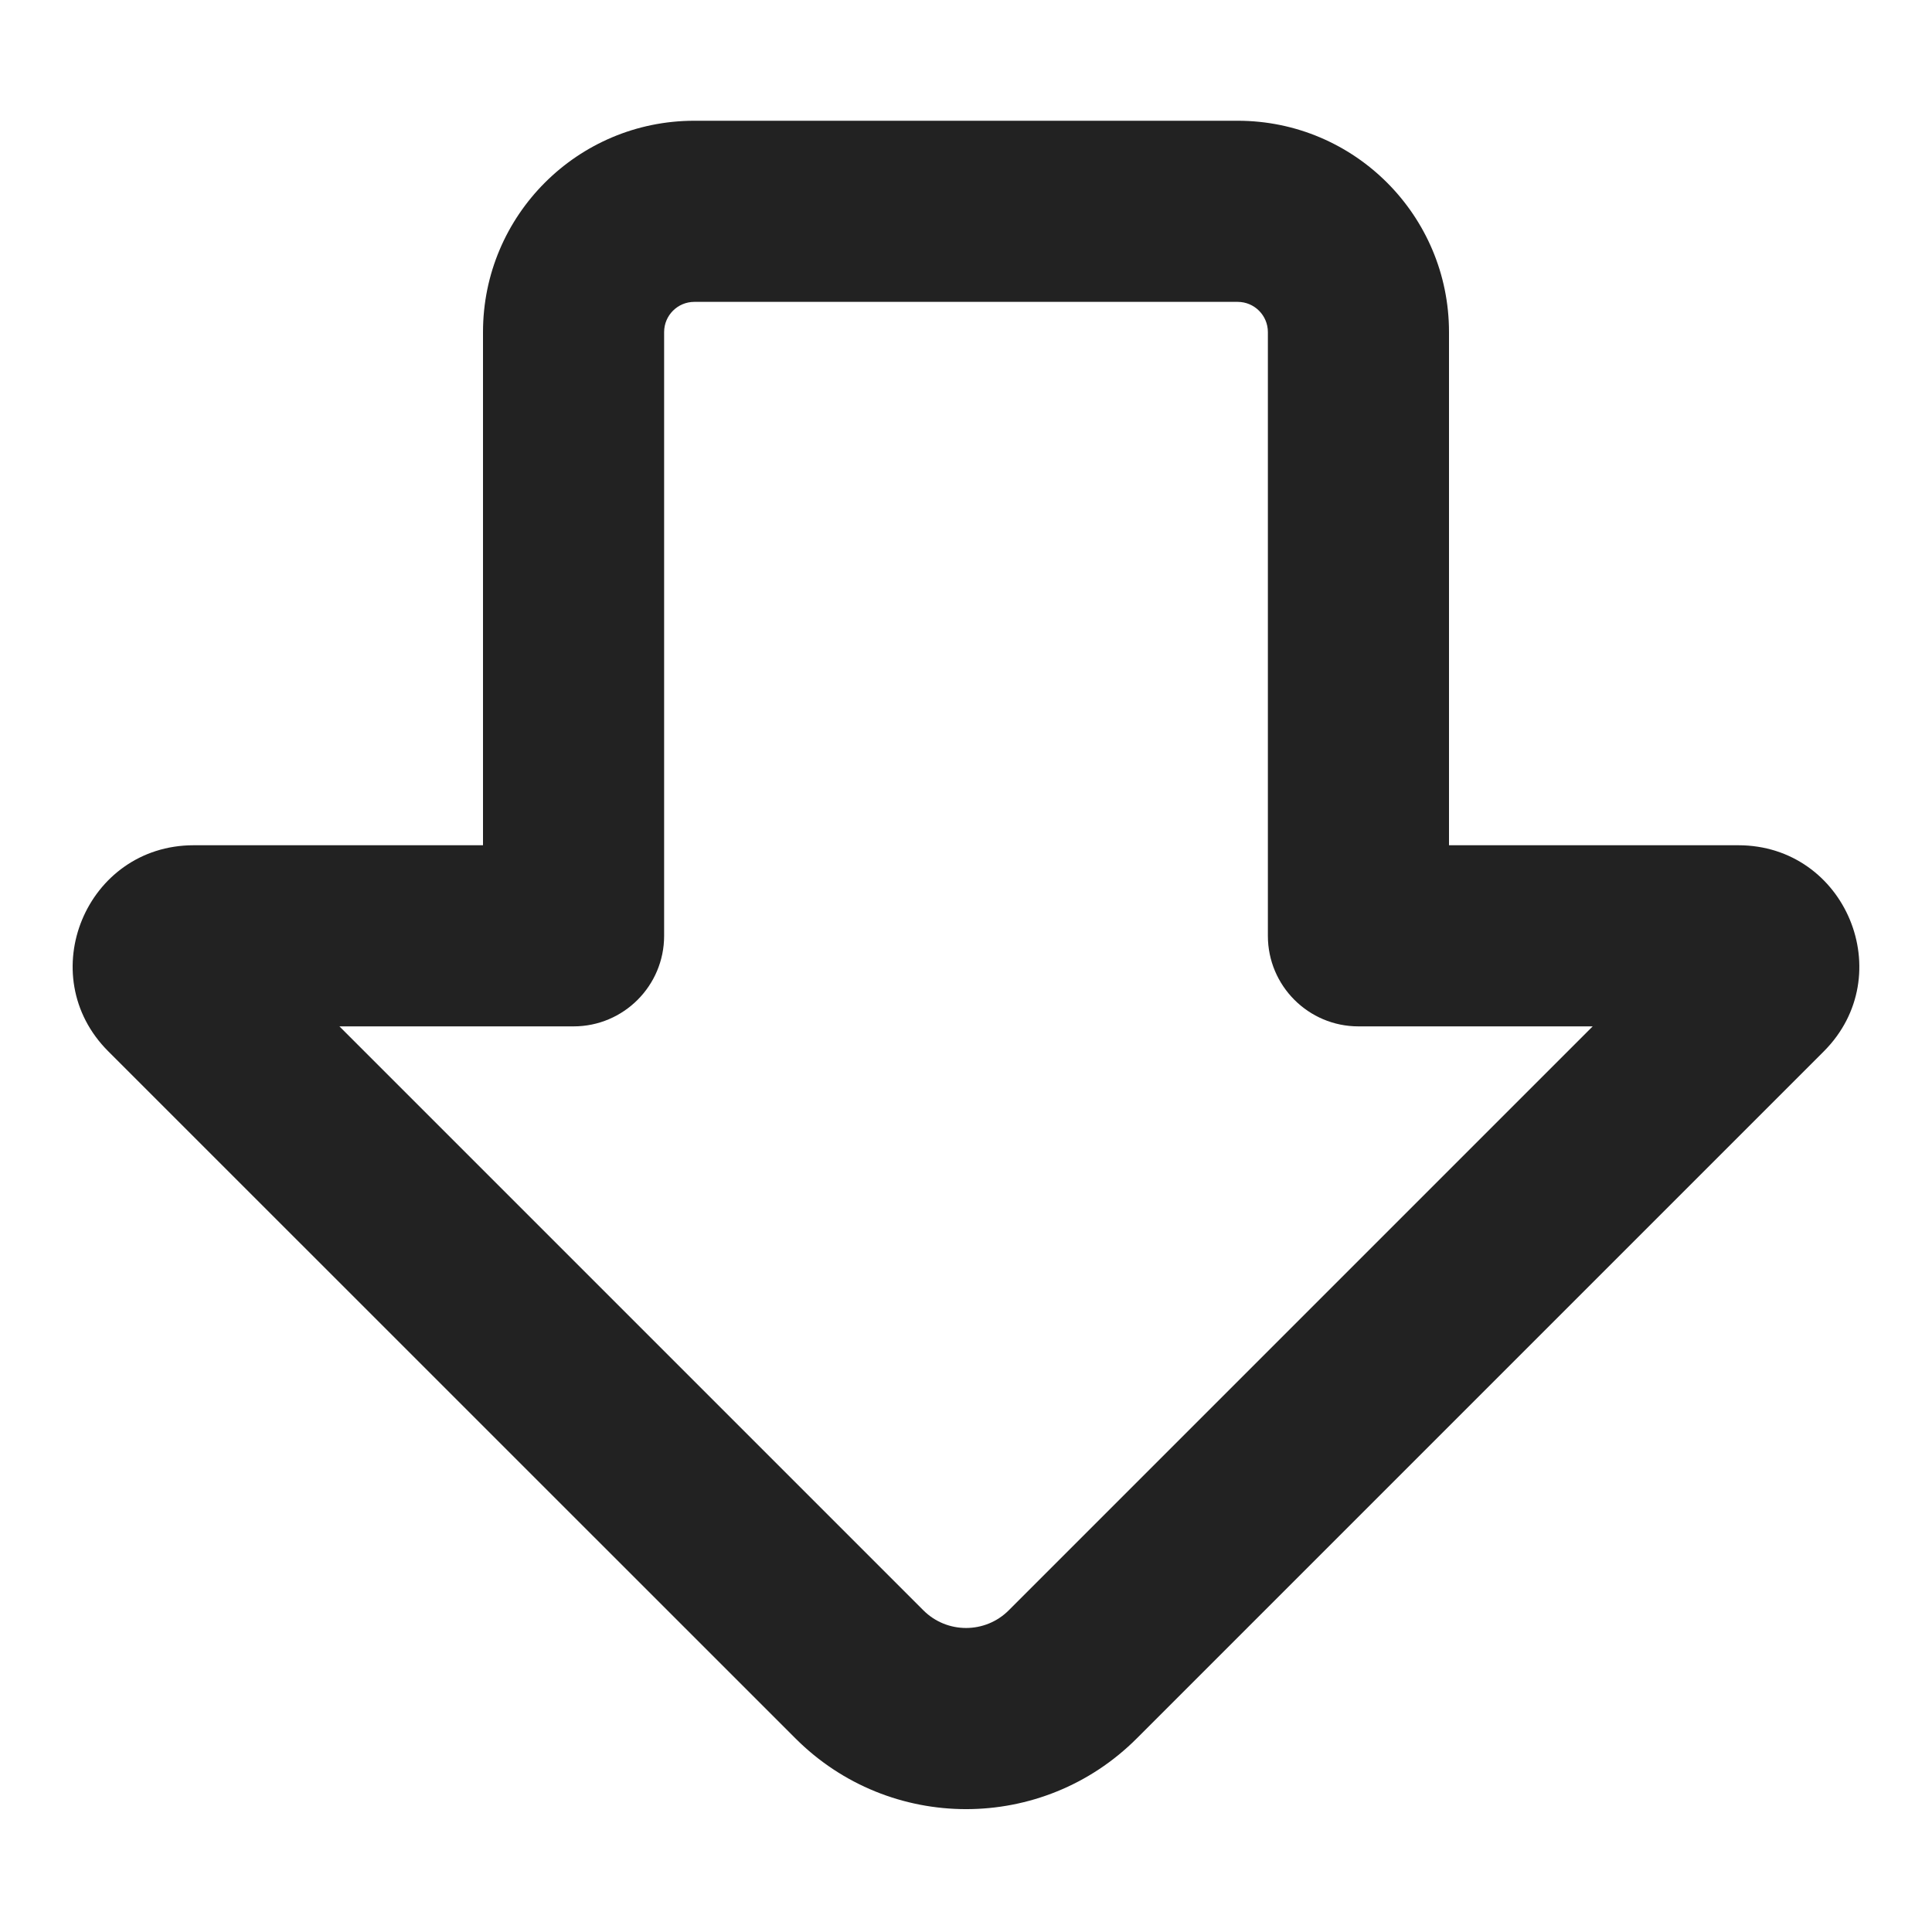 <svg width="16" height="16" viewBox="0 0 16 16" fill="none" xmlns="http://www.w3.org/2000/svg">
<path fill-rule="evenodd" clip-rule="evenodd" d="M6.587 14.396C7.368 15.178 8.634 15.178 9.415 14.396L15.104 8.707C15.733 8.077 15.287 7 14.396 7H12V2.75C12 1.784 11.216 1 10.25 1H5.75C4.783 1 4 1.784 4 2.75V7H1.604C0.713 7 0.266 8.077 0.897 8.707L6.587 14.396ZM8.354 13.336C8.159 13.531 7.842 13.531 7.647 13.336L2.811 8.5H4.75C5.164 8.5 5.5 8.164 5.5 7.75V2.75C5.5 2.612 5.612 2.5 5.75 2.5H10.25C10.388 2.5 10.5 2.612 10.5 2.75V7.75C10.5 8.164 10.836 8.5 11.25 8.5H13.19L8.354 13.336Z" fill="#222222"/>
</svg>
